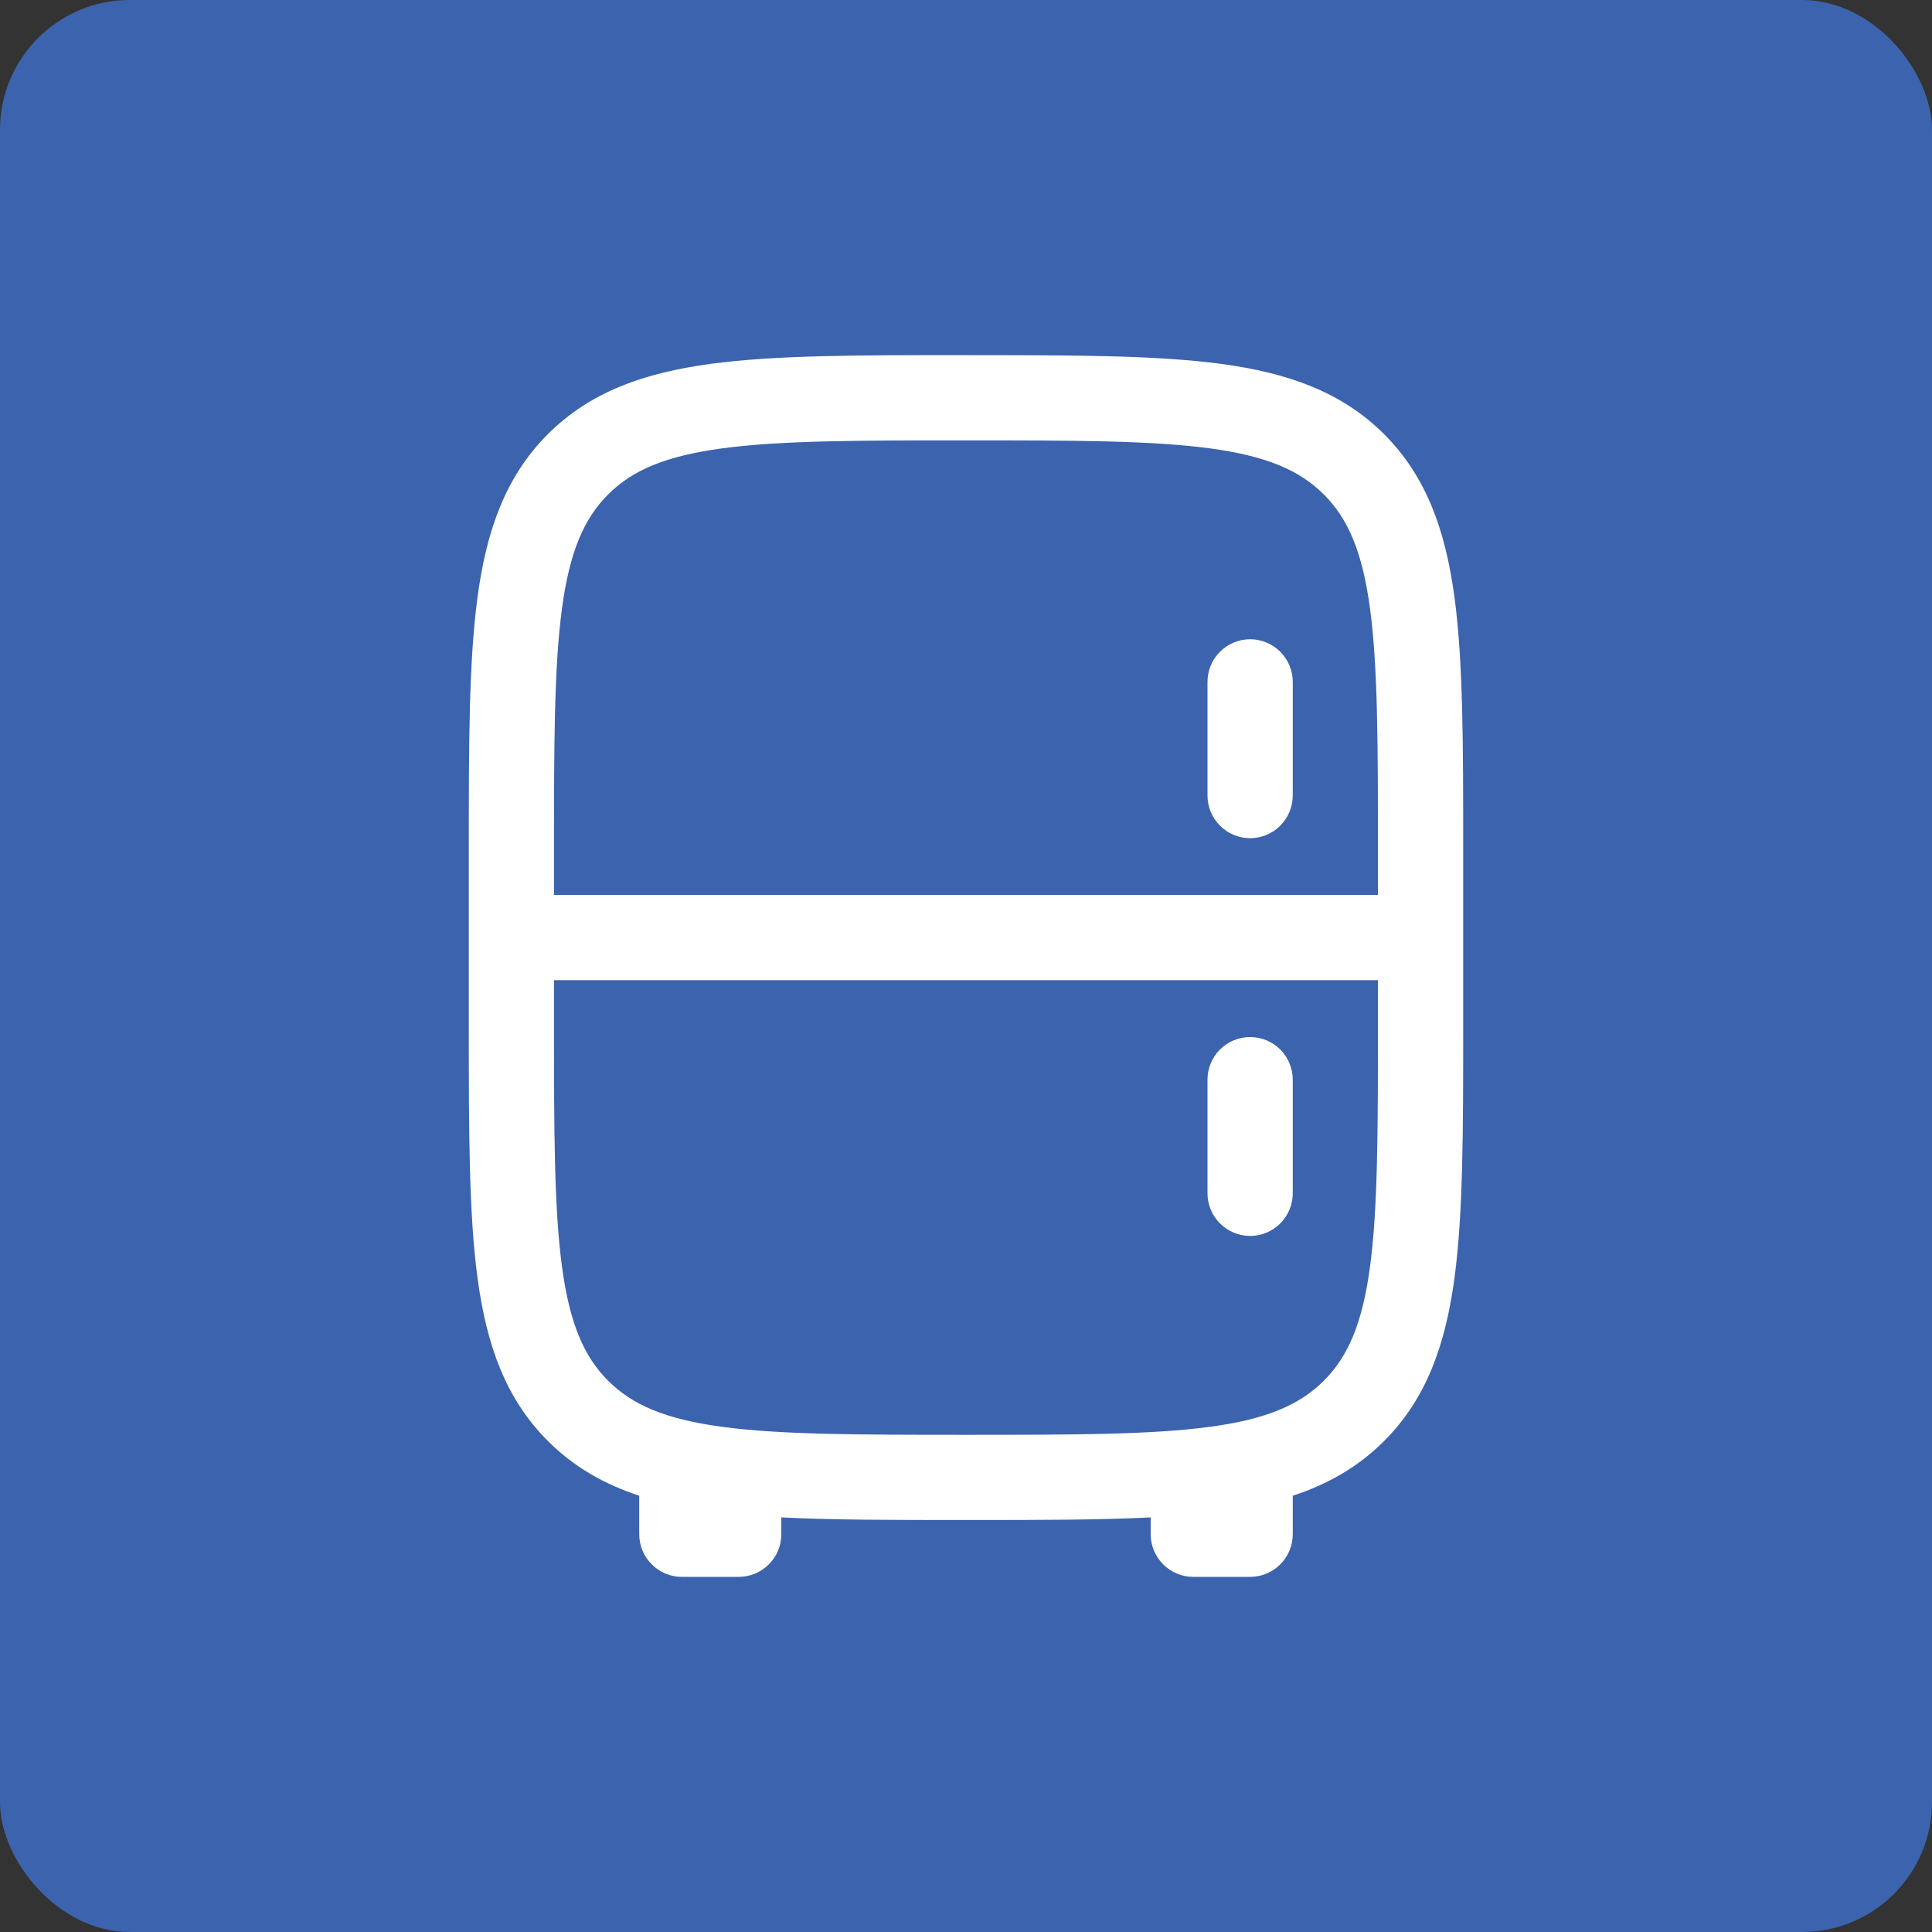 <svg width="32" height="32" viewBox="0 0 32 32" fill="none" xmlns="http://www.w3.org/2000/svg">
<rect x="0" y="0" width="32" height="32" fill="#333333" stroke="none"/>
<rect width="32" height="32" rx="2.151" fill="#3C63AD"/>
<path d="M21.412 11.294C21.412 11.107 21.337 10.928 21.205 10.795C21.073 10.663 20.893 10.588 20.706 10.588C20.519 10.588 20.339 10.663 20.207 10.795C20.074 10.928 20 11.107 20 11.294V13.177C20 13.364 20.074 13.543 20.207 13.676C20.339 13.808 20.519 13.883 20.706 13.883C20.893 13.883 21.073 13.808 21.205 13.676C21.337 13.543 21.412 13.364 21.412 13.177V11.294ZM21.412 17.883C21.412 17.695 21.337 17.516 21.205 17.383C21.073 17.251 20.893 17.177 20.706 17.177C20.519 17.177 20.339 17.251 20.207 17.383C20.074 17.516 20 17.695 20 17.883V19.765C20 19.952 20.074 20.132 20.207 20.264C20.339 20.396 20.519 20.471 20.706 20.471C20.893 20.471 21.073 20.396 21.205 20.264C21.337 20.132 21.412 19.952 21.412 19.765V17.883Z" fill="white"/>
<path fill-rule="evenodd" clip-rule="evenodd" d="M16.053 5.882H15.947C14.217 5.882 12.847 5.882 11.775 6.026C10.672 6.175 9.779 6.487 9.074 7.191C8.37 7.896 8.057 8.79 7.909 9.893C7.765 10.966 7.765 12.335 7.765 14.065V16.994C7.765 18.724 7.765 20.094 7.909 21.166C8.057 22.269 8.37 23.162 9.074 23.867C9.507 24.299 10.009 24.584 10.588 24.774V25.412C10.588 25.801 10.904 26.118 11.294 26.118H12.235C12.422 26.118 12.602 26.043 12.734 25.911C12.867 25.779 12.941 25.599 12.941 25.412V25.133C13.795 25.176 14.79 25.176 15.947 25.176H16.053C17.21 25.176 18.205 25.176 19.059 25.133V25.412C19.059 25.801 19.375 26.118 19.765 26.118H20.706C20.893 26.118 21.073 26.043 21.205 25.911C21.337 25.779 21.412 25.599 21.412 25.412V24.774C21.991 24.584 22.494 24.299 22.926 23.867C23.63 23.162 23.942 22.269 24.091 21.166C24.235 20.093 24.235 18.724 24.235 16.994V14.066C24.235 12.336 24.235 10.966 24.091 9.894C23.942 8.791 23.63 7.897 22.926 7.192C22.221 6.488 21.328 6.176 20.225 6.027C19.152 5.883 17.782 5.883 16.053 5.883M10.072 8.19C10.47 7.792 11.016 7.553 11.963 7.426C12.931 7.296 14.205 7.294 16 7.294C17.795 7.294 19.07 7.296 20.038 7.426C20.983 7.553 21.529 7.792 21.927 8.19C22.326 8.588 22.565 9.134 22.692 10.081C22.822 11.048 22.823 12.323 22.823 14.118V14.823H9.176V14.118C9.176 12.323 9.178 11.048 9.308 10.08C9.435 9.134 9.674 8.588 10.072 8.19ZM9.176 16.235H22.823V16.941C22.823 18.736 22.822 20.011 22.692 20.979C22.565 21.925 22.326 22.471 21.927 22.869C21.529 23.267 20.983 23.506 20.037 23.633C19.069 23.763 17.795 23.765 16 23.765C14.205 23.765 12.931 23.763 11.962 23.633C11.016 23.506 10.47 23.267 10.072 22.869C9.674 22.471 9.435 21.925 9.308 20.978C9.178 20.011 9.176 18.736 9.176 16.941V16.235Z" fill="white"/>
</svg>
